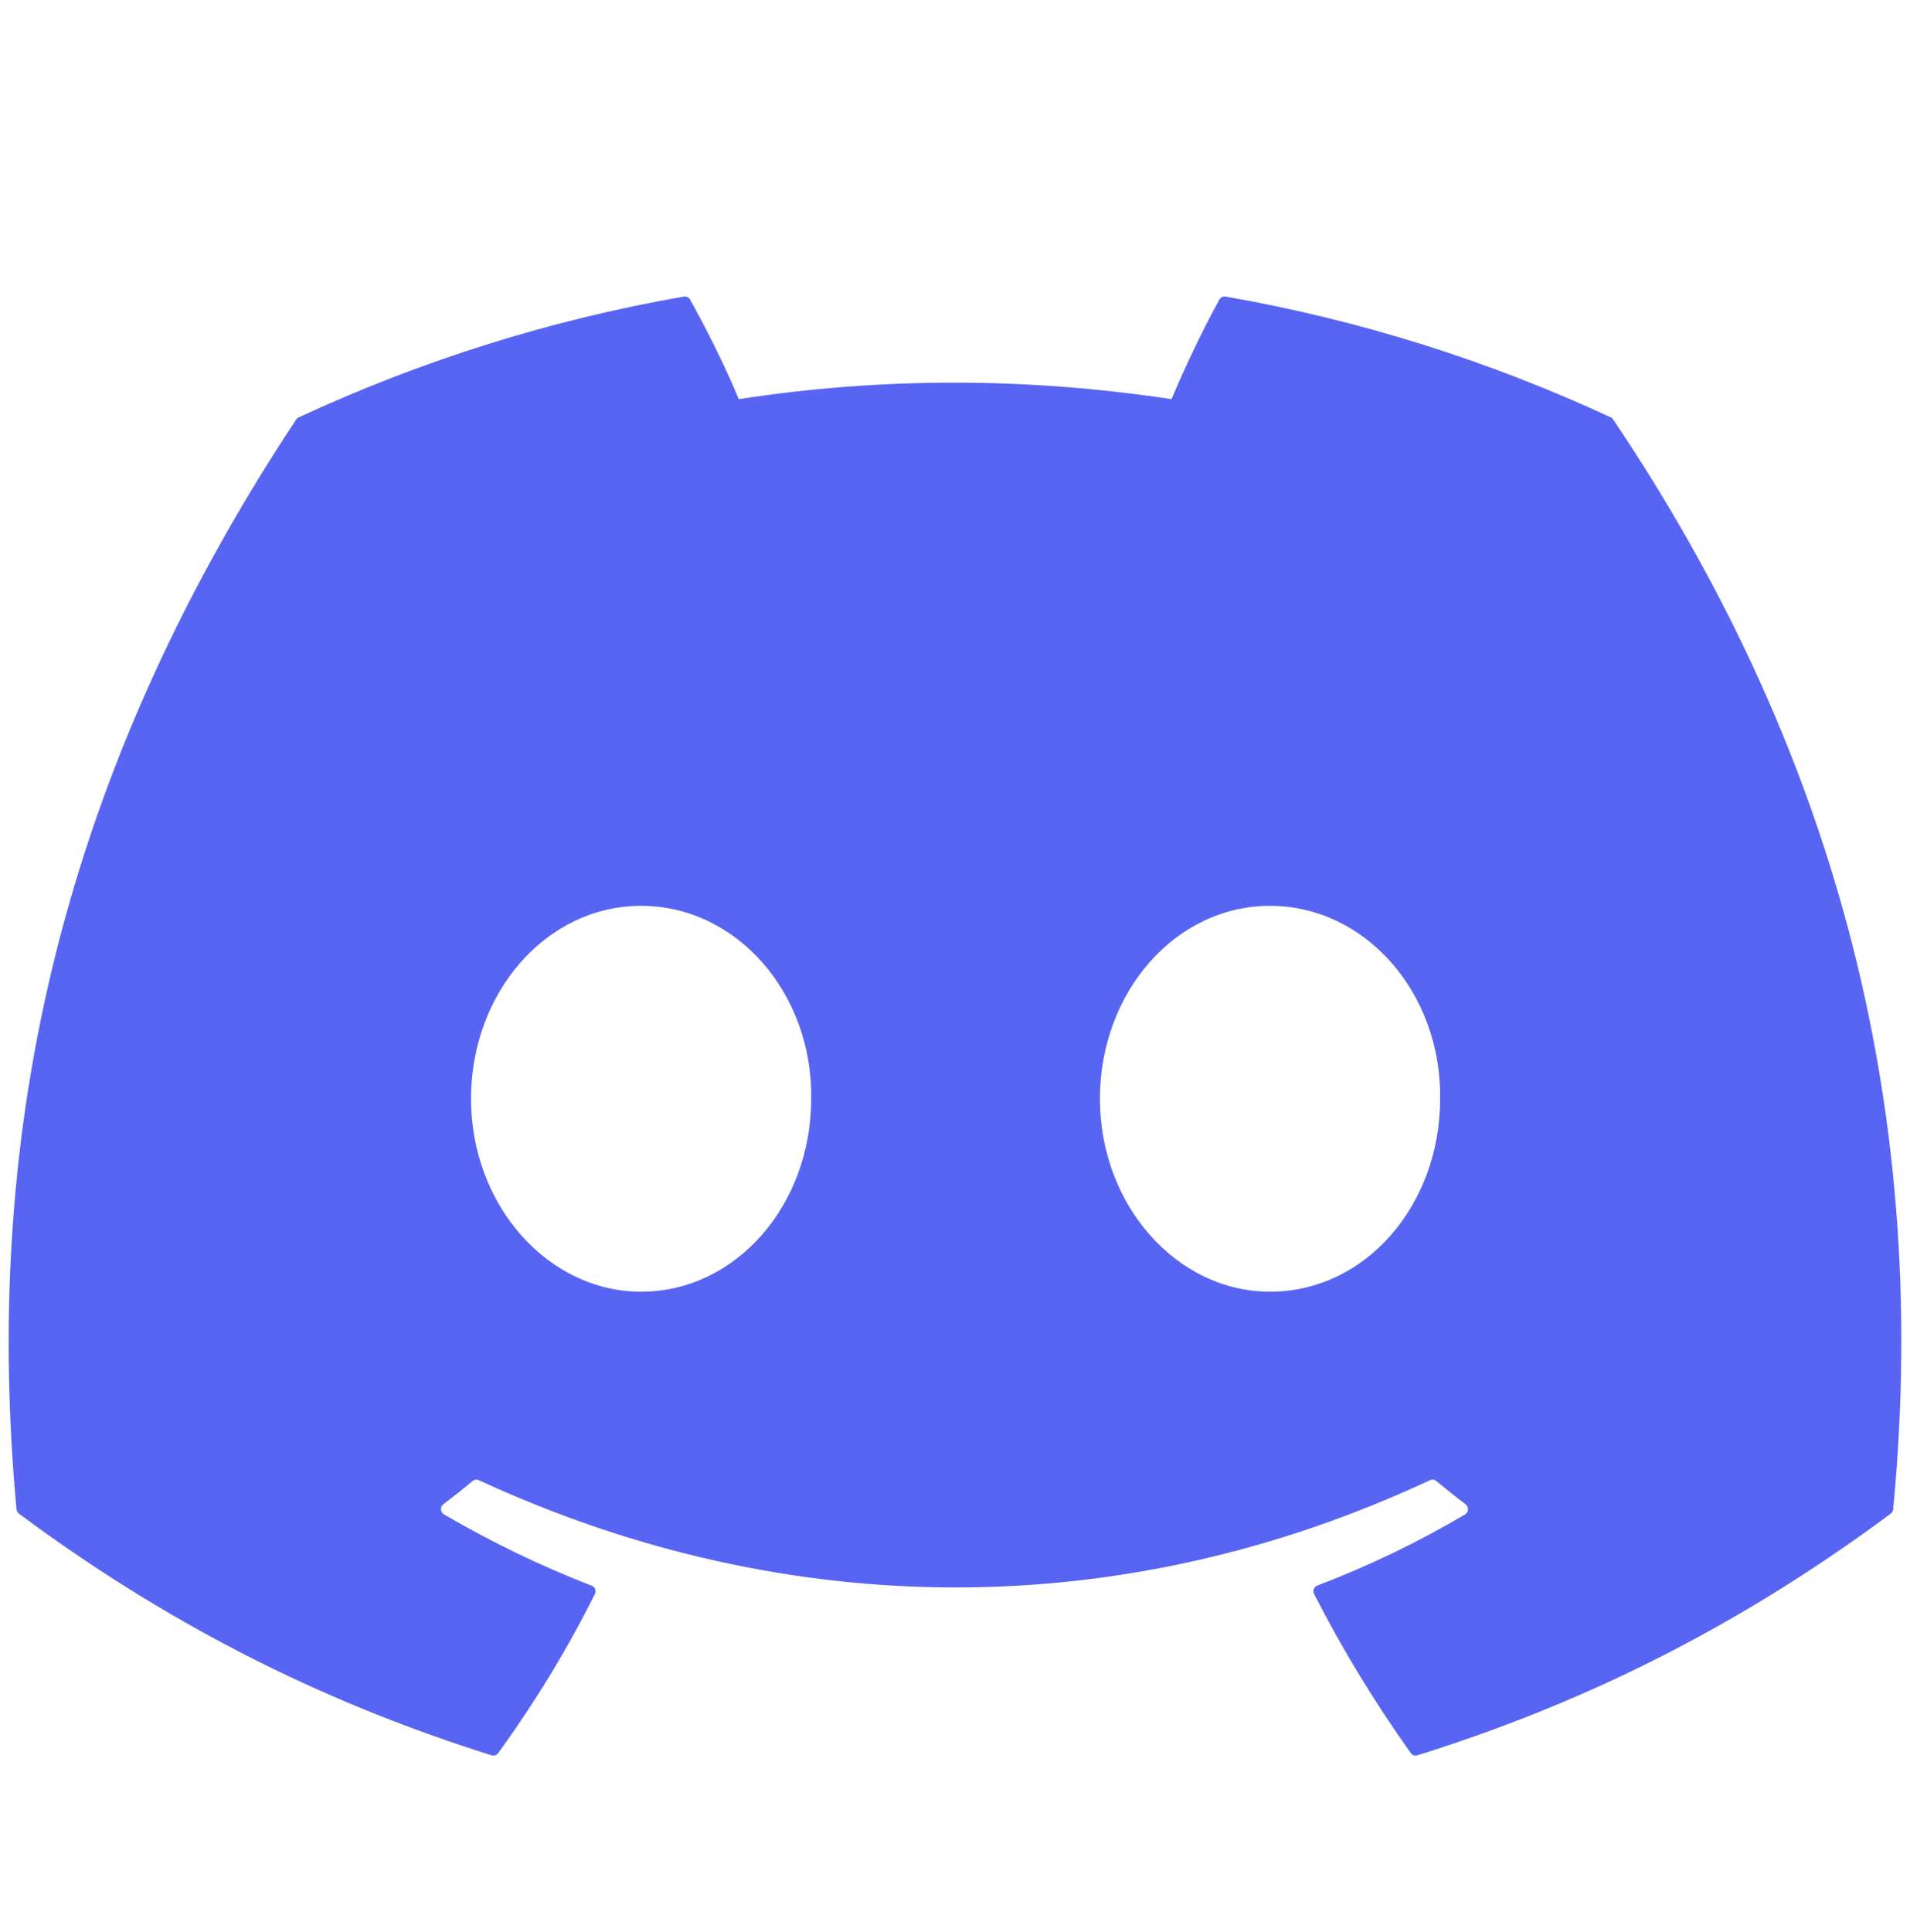 <svg width="90" height="91" viewBox="0 0 90 91" fill="none" xmlns="http://www.w3.org/2000/svg">
    <path d="M75.906 19.662C70.221 17.025 64.126 15.082 57.753 13.97C57.637 13.948 57.521 14.002 57.461 14.109C56.677 15.519 55.809 17.358 55.2 18.803C48.346 17.766 41.526 17.766 34.812 18.803C34.204 17.326 33.304 15.519 32.516 14.109C32.456 14.005 32.341 13.952 32.224 13.97C25.855 15.079 19.759 17.022 14.072 19.662C14.022 19.684 13.98 19.72 13.952 19.766C2.39 37.231 -0.777 54.267 0.777 71.091C0.784 71.174 0.829 71.253 0.893 71.303C8.521 76.967 15.91 80.406 23.162 82.685C23.278 82.721 23.401 82.678 23.475 82.581C25.191 80.212 26.72 77.715 28.031 75.088C28.108 74.934 28.034 74.752 27.876 74.691C25.451 73.761 23.141 72.626 20.919 71.338C20.744 71.235 20.73 70.981 20.891 70.859C21.359 70.505 21.826 70.136 22.273 69.764C22.354 69.696 22.466 69.682 22.561 69.725C37.157 76.462 52.958 76.462 67.381 69.725C67.476 69.678 67.588 69.692 67.673 69.76C68.119 70.132 68.587 70.505 69.058 70.859C69.219 70.981 69.209 71.235 69.033 71.338C66.811 72.652 64.502 73.761 62.073 74.688C61.915 74.748 61.844 74.934 61.922 75.088C63.261 77.711 64.79 80.209 66.474 82.577C66.544 82.678 66.671 82.721 66.787 82.685C74.074 80.406 81.463 76.967 89.091 71.303C89.158 71.253 89.2 71.177 89.207 71.095C91.067 51.644 86.093 34.748 76.022 19.77C75.997 19.72 75.955 19.684 75.906 19.662ZM30.21 60.847C25.816 60.847 22.195 56.768 22.195 51.759C22.195 46.749 25.746 42.67 30.21 42.67C34.71 42.67 38.295 46.785 38.225 51.759C38.225 56.768 34.675 60.847 30.21 60.847ZM59.844 60.847C55.45 60.847 51.829 56.768 51.829 51.759C51.829 46.749 55.38 42.67 59.844 42.67C64.344 42.67 67.929 46.785 67.859 51.759C67.859 56.768 64.344 60.847 59.844 60.847Z" fill="#5865F2"/>
</svg>
